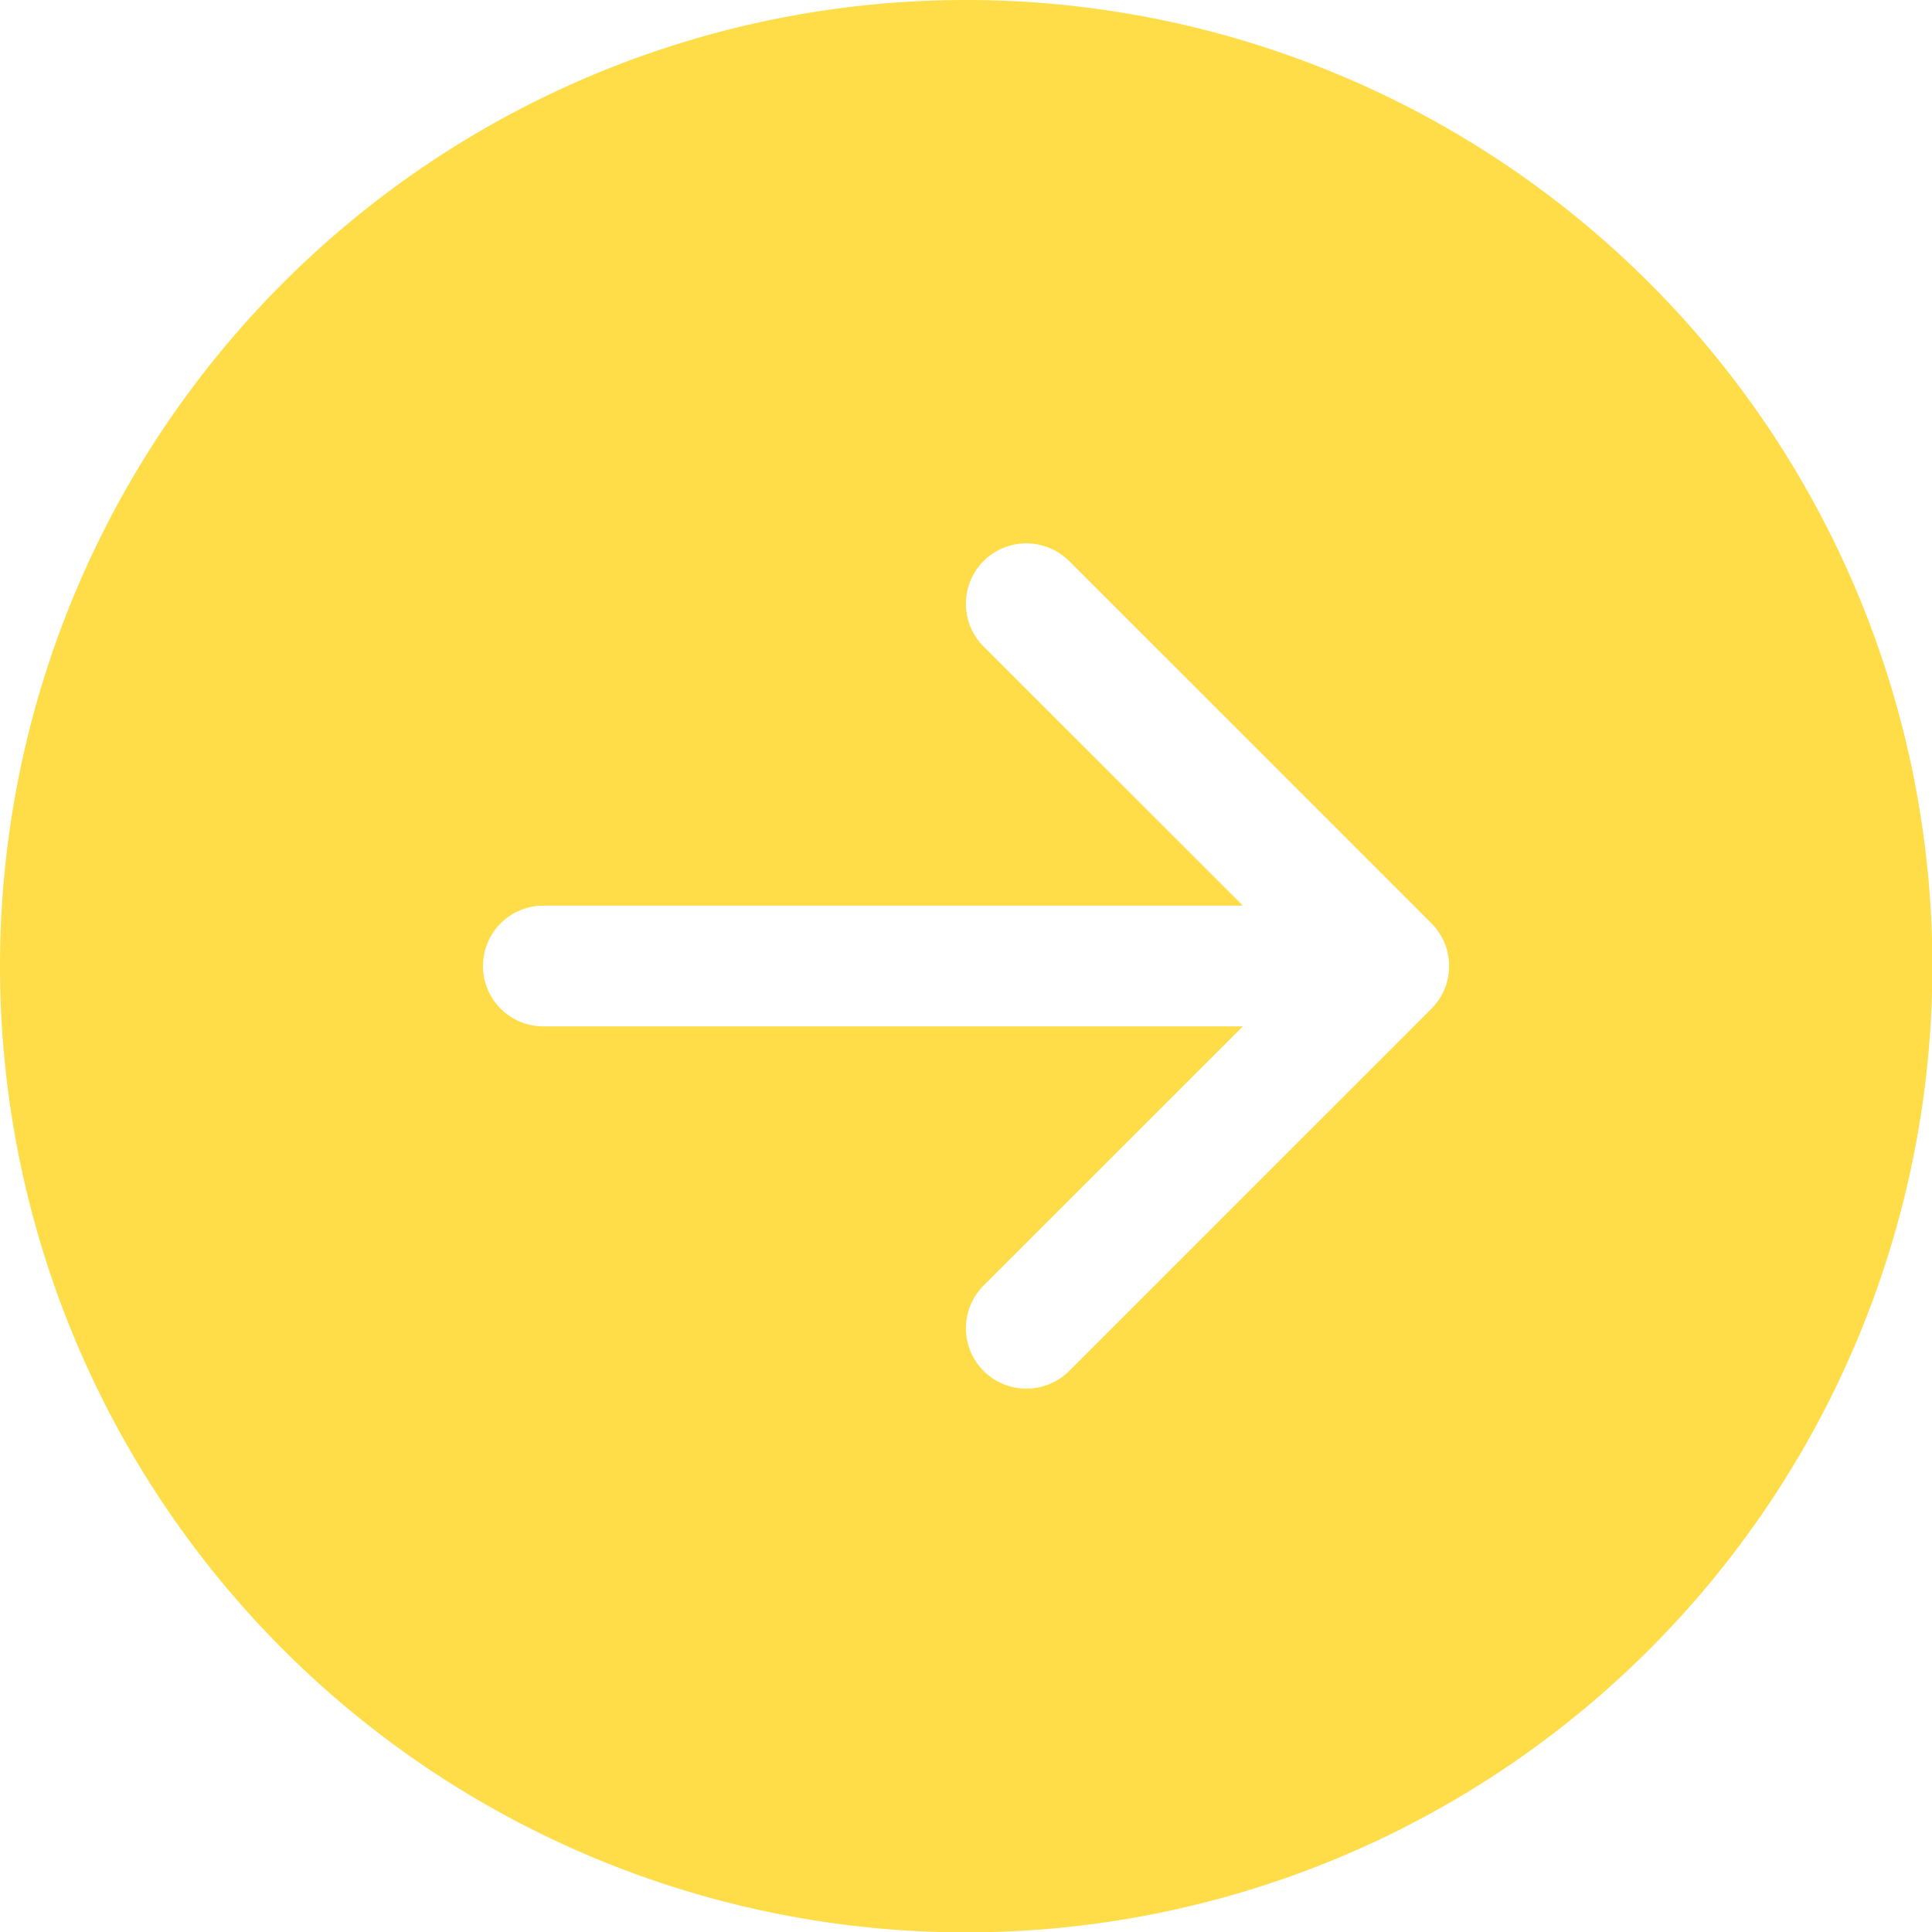 <svg
                          id="Group_88221"
                          data-name="Group 88221"
                          xmlns="http://www.w3.org/2000/svg"
                          xmlnsXlink="http://www.w3.org/1999/xlink"
                          width="80"
                          height="80"
                          viewBox="0 0 80 80"
                        >
                          <defs>
                            <clip-path id="clip-path">
                              <rect
                                id="Rectangle_68889"
                                data-name="Rectangle 68889"
                                width="80"
                                height="80"
                                fill="none"
                              />
                            </clip-path>
                          </defs>
                          <g
                            id="Group_88220"
                            data-name="Group 88220"
                            clip-path="url(#clip-path)"
                          >
                            <path
                              id="Path_99347"
                              data-name="Path 99347"
                              d="M22.5,37.5a2.5,2.5,0,1,0,0,5H51.465L40.73,53.23a2.519,2.519,0,0,0-.543.81,2.52,2.52,0,0,0,0,1.92,2.519,2.519,0,0,0,.543.81,2.511,2.511,0,0,0,3.54,0l15-15a2.5,2.5,0,0,0,0-3.54l-15-15a2.511,2.511,0,0,0-3.54,0,2.519,2.519,0,0,0-.543.81,2.52,2.52,0,0,0,0,1.92,2.519,2.519,0,0,0,.543.81L51.465,37.5ZM40,0A40.008,40.008,0,1,1,11.716,11.72,39.966,39.966,0,0,1,40,0"
                              fill="#fedd49"
                            />
                          </g>
                        </svg>